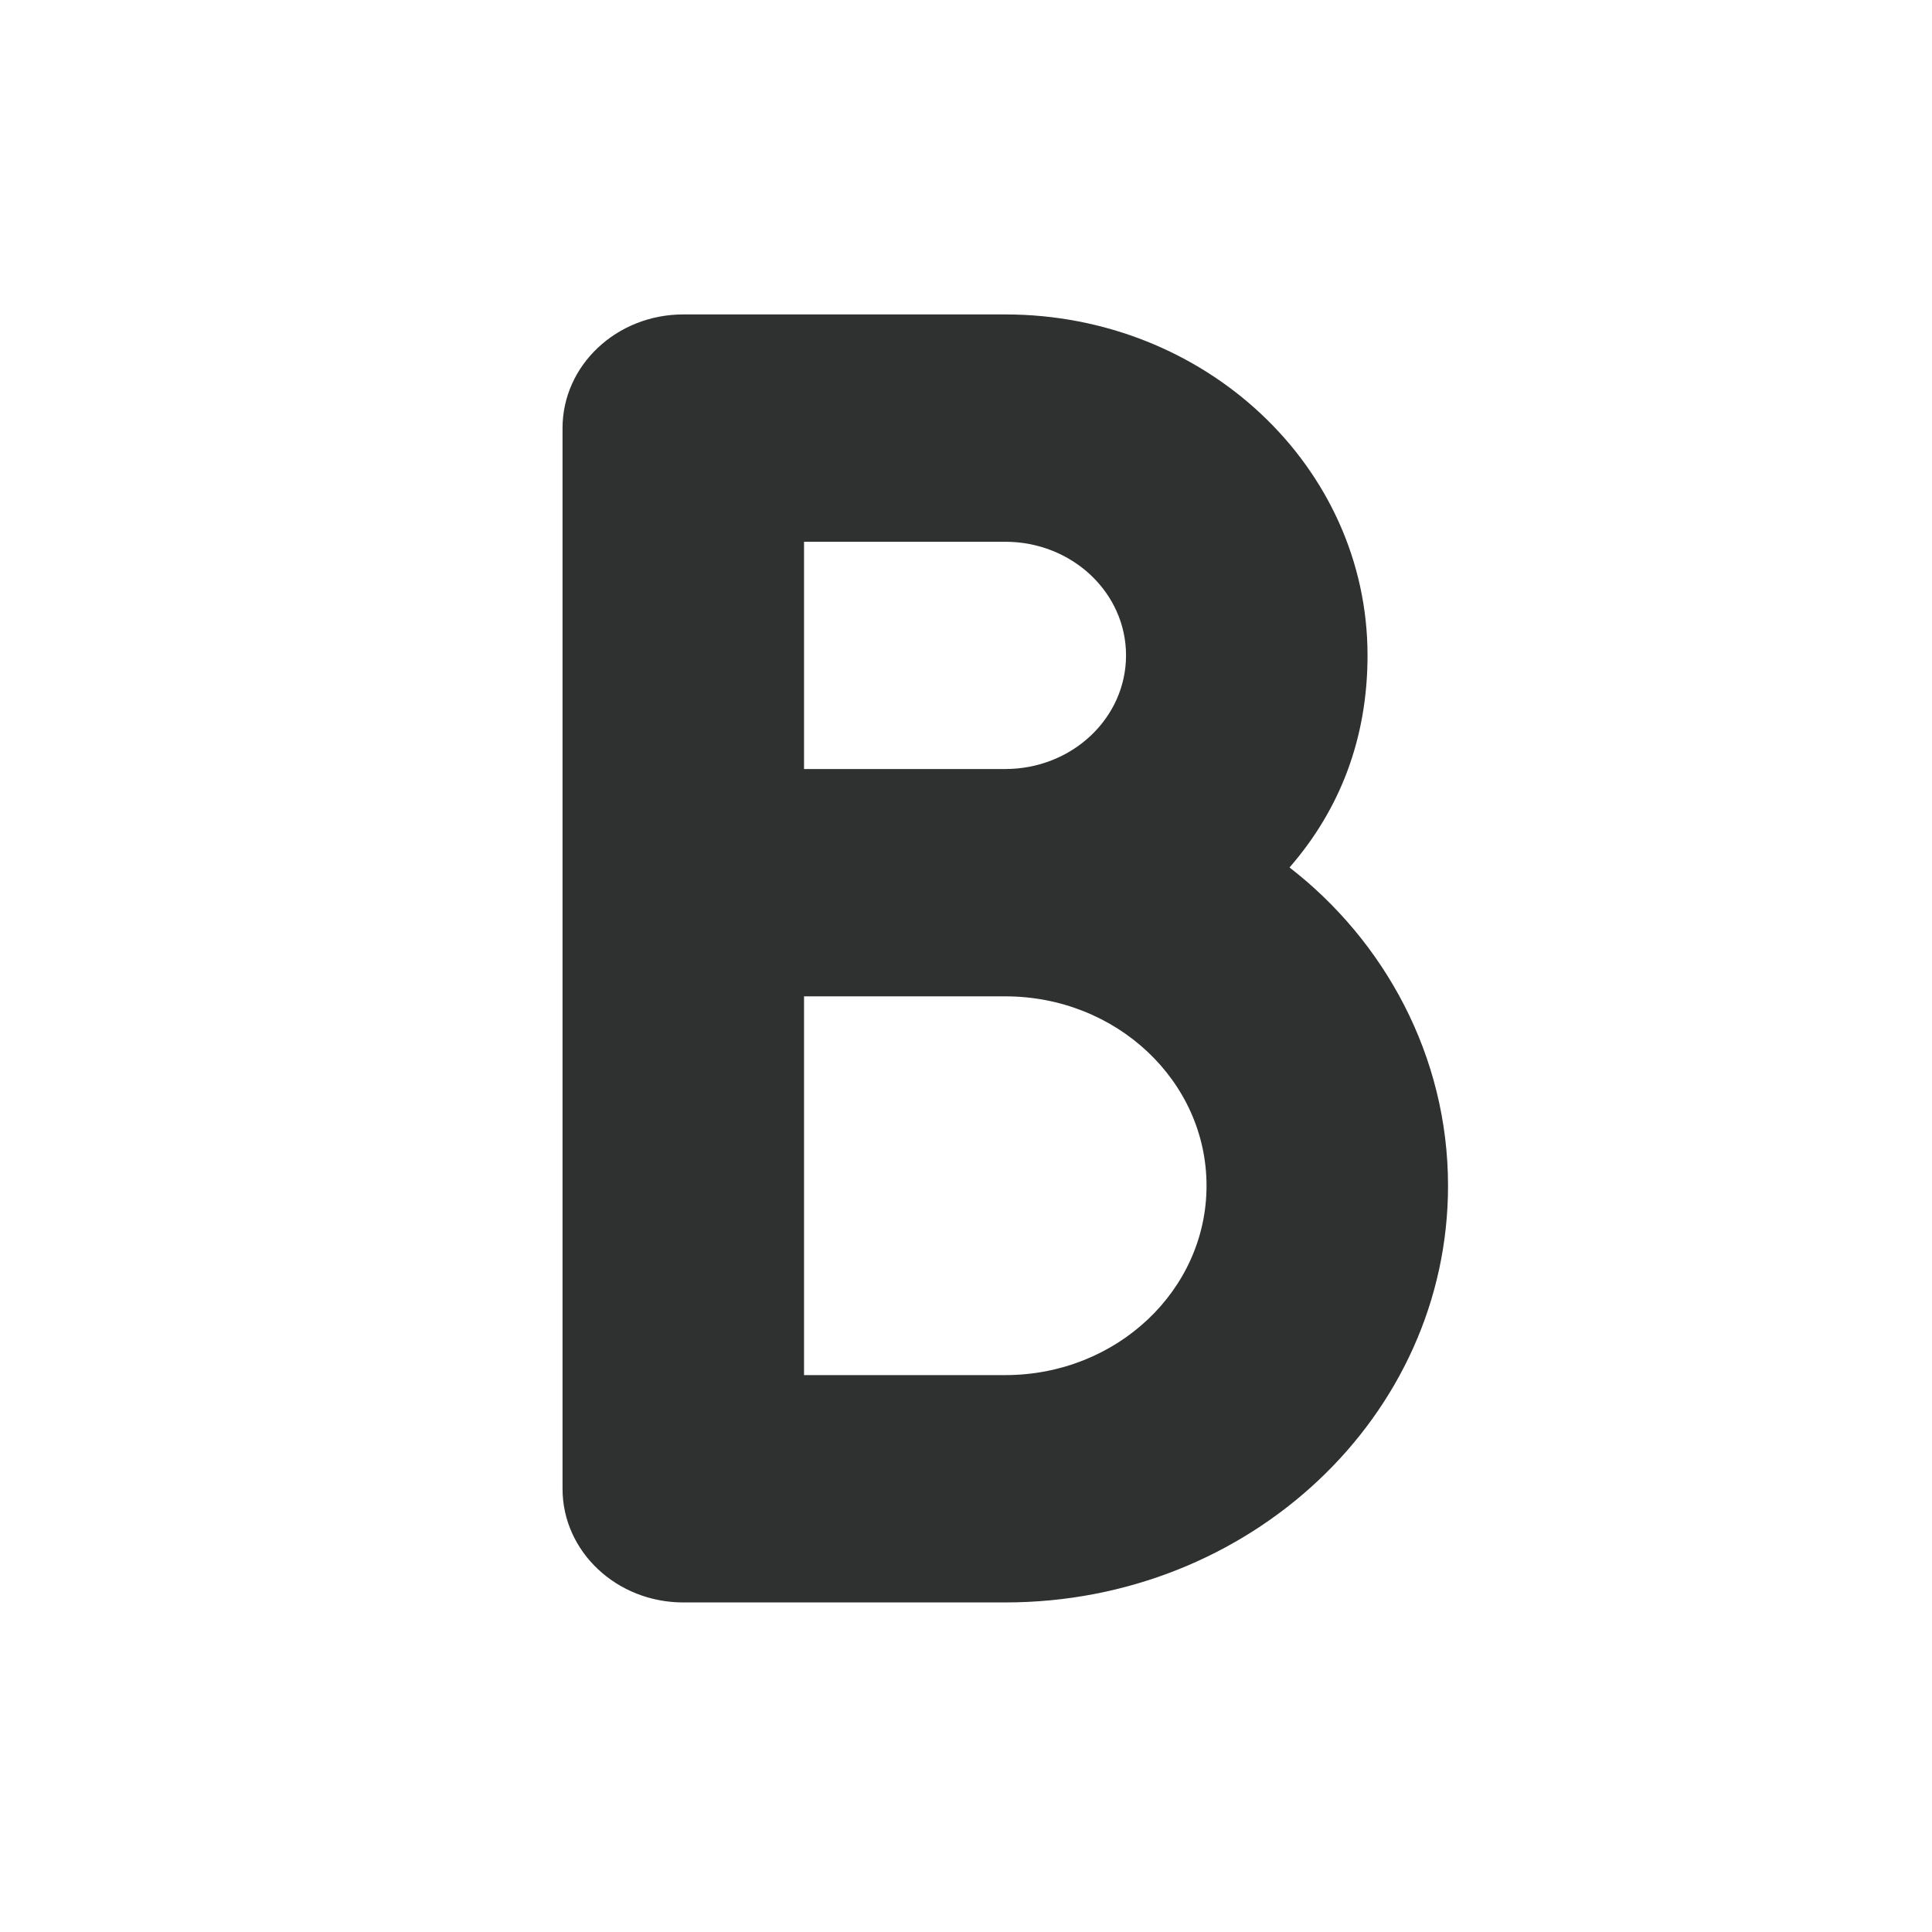 <svg width="24" height="24" viewBox="0 0 24 24" fill="none" xmlns="http://www.w3.org/2000/svg">
<path d="M8.488 3.906C7.66 3.906 6.988 4.538 6.988 5.318C6.988 6.024 6.988 10.259 6.988 10.965V18.494C6.988 19.274 7.66 19.906 8.488 19.906C8.712 19.906 10.884 19.906 12.488 19.906C15.526 19.906 17.988 17.588 17.988 14.73C17.988 13.116 17.195 11.686 16.019 10.776C16.655 10.045 16.988 9.159 16.988 8.141C16.988 5.802 14.973 3.906 12.488 3.906C11.735 3.906 9.021 3.906 8.488 3.906ZM9.988 6.73C10.98 6.73 12.017 6.73 12.488 6.73C13.317 6.73 13.988 7.362 13.988 8.141C13.988 8.921 13.317 9.553 12.488 9.553C12.03 9.553 10.98 9.553 9.988 9.553C9.988 8.538 9.988 7.744 9.988 6.73ZM9.988 12.377C10.982 12.377 12.024 12.377 12.488 12.377C13.869 12.377 14.988 13.43 14.988 14.73C14.988 16.029 13.869 17.082 12.488 17.082C11.485 17.082 10.82 17.082 9.988 17.082V12.377Z" fill="#2F3030"/>
</svg>
